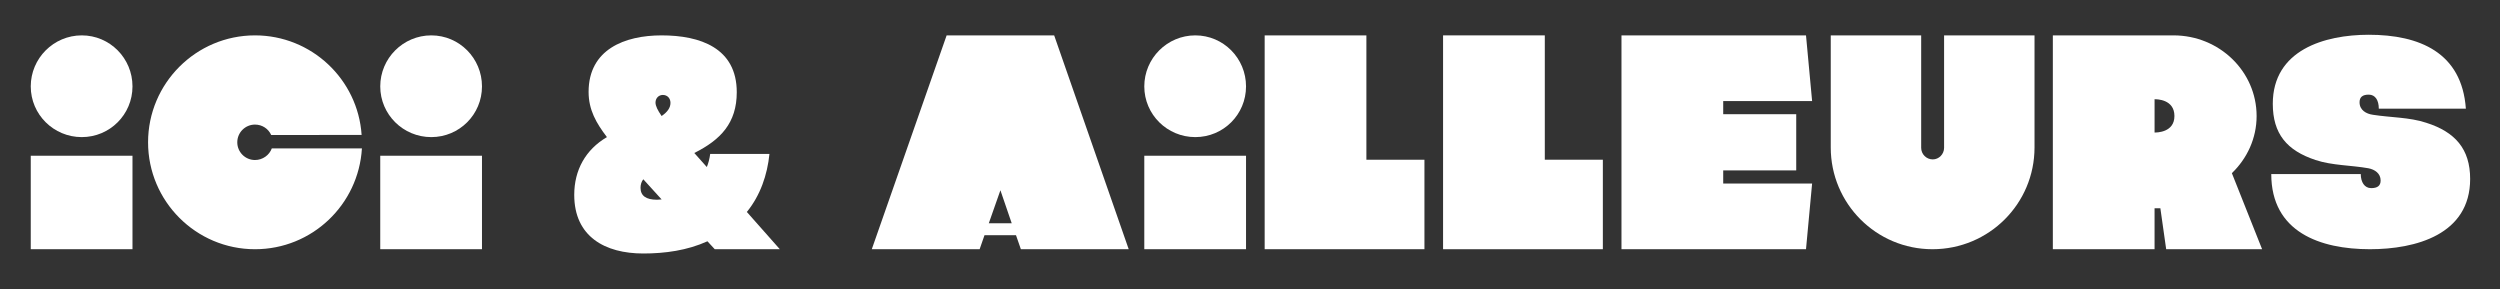 <?xml version="1.0" encoding="UTF-8"?>
<!-- Generator: Adobe Illustrator 27.0.0, SVG Export Plug-In . SVG Version: 6.00 Build 0)  -->
<svg xmlns="http://www.w3.org/2000/svg" xmlns:xlink="http://www.w3.org/1999/xlink" version="1.1" id="Layer_1" x="0px" y="0px" width="545px" height="63px" viewBox="0 0 545 63" xml:space="preserve">
<rect x="0" y="0" width="545" height="63" fill="#333333" stroke="none"/>
<g>
	<path fill="#FFFFFF" d="M17.827,29.889c-6.127,0-11.122-4.928-11.122-11.056S11.699,7.712,17.827,7.712s11.056,4.993,11.056,11.121   S23.954,29.889,17.827,29.889z M28.882,54.331H6.704v-20.38h22.178V54.331z"></path>
	<path fill="#FFFFFF" d="M78.898,32.353c-0.732,12.254-10.855,21.978-23.309,21.978c-12.854,0-23.31-10.456-23.31-23.31   S42.735,7.712,55.589,7.712c12.32,0,22.444,9.59,23.243,21.711H59.118c-0.599-1.332-1.931-2.264-3.529-2.264   c-2.131,0-3.862,1.731-3.862,3.862c0,2.132,1.731,3.863,3.862,3.863c1.665,0,3.13-1.065,3.663-2.531H78.898z"></path>
	<path fill="#FFFFFF" d="M94.017,29.889c-6.127,0-11.122-4.928-11.122-11.056S87.889,7.712,94.017,7.712   c6.127,0,11.056,4.993,11.056,11.121S100.144,29.889,94.017,29.889z M105.072,54.331H82.894v-20.38h22.178V54.331z"></path>
	<path fill="#FFFFFF" d="M125.184,42.475c0-5.394,2.464-9.855,7.126-12.587c-2.331-3.064-3.996-5.927-3.996-9.857   c0-9.256,7.858-12.319,15.917-12.319c8.391,0,16.383,2.73,16.383,12.386c0,6.727-3.529,10.39-9.258,13.253l2.731,3.064   c0.333-0.798,0.599-1.798,0.733-2.863h12.921c-0.467,4.596-1.998,9.057-4.928,12.653l7.192,8.126H155.82l-1.599-1.731   c-4.396,1.998-9.258,2.663-13.986,2.663C131.911,55.262,125.184,51.599,125.184,42.475z M143.233,43.542l0.999-0.067l-3.996-4.396   c-0.4,0.533-0.599,1.132-0.599,1.865C139.636,42.676,140.835,43.542,143.233,43.542z M144.232,25.294   c1.266-0.867,1.931-1.798,1.931-2.865c0-0.998-0.665-1.731-1.664-1.731c-0.932,0-1.599,0.733-1.599,1.665   C142.9,23.095,143.366,24.029,144.232,25.294z"></path>
	<path fill="#FFFFFF" d="M221.485,51.267h-6.859l-1.066,3.064h-23.51l16.317-46.618h23.443l16.25,46.618h-23.509L221.485,51.267z    M220.553,48.669l-2.464-7.192l-2.53,7.192H220.553z"></path>
	<path fill="#FFFFFF" d="M260.578,29.889c-6.127,0-11.122-4.928-11.122-11.056s4.995-11.121,11.122-11.121   c6.127,0,11.057,4.993,11.057,11.121S266.705,29.889,260.578,29.889z M271.635,54.331h-22.179v-20.38h22.179V54.331z"></path>
	<path fill="#FFFFFF" d="M310.528,34.817v19.513h-34.831V7.712h22.176v27.105H310.528z"></path>
	<path fill="#FFFFFF" d="M349.421,34.817v19.513H314.59V7.712h22.176v27.105H349.421z"></path>
	<path fill="#FFFFFF" d="M395.04,40.013l-1.331,14.318h-40.226V7.712h40.226l1.331,14.318h-19.38v2.863h15.917v12.254H375.66v2.865   H395.04z"></path>
	<path fill="#FFFFFF" d="M443.525,7.712v24.44c0,12.254-9.924,22.178-22.245,22.178c-12.254,0-22.176-9.924-22.176-22.178V7.712   h19.712v24.507c0,1.399,1.132,2.531,2.531,2.531c1.332,0,2.464-1.132,2.464-2.531V7.712H443.525z"></path>
	<path fill="#FFFFFF" d="M472.227,54.331l-1.266-8.924h-1.266v8.924H447.52V7.712h26.307c9.989,0,18.114,7.858,18.114,17.582   c0,4.862-2.065,9.256-5.394,12.453l6.593,16.583H472.227z M469.696,28.89c0.468,0,4.329,0,4.329-3.596   c0-3.663-3.862-3.663-4.329-3.663V28.89z"></path>
	<path fill="#FFFFFF" d="M495.136,37.947h19.513c0,1.731,0.798,3.064,2.264,3.064c1.399,0,2.065-0.533,2.065-1.665   c0-1.533-1.266-2.397-2.665-2.665c-3.73-0.666-7.925-0.599-11.521-1.798c-6.261-2.065-9.324-5.728-9.324-12.254   c0-11.722,11.256-15.051,20.913-15.051c11.056,0,20.311,3.862,21.178,16.116h-18.981c0-1.798-0.733-3.064-2.197-3.064   c-1.332,0-1.998,0.533-1.998,1.666c0,1.731,1.466,2.529,2.93,2.73c3.797,0.599,7.992,0.533,11.588,1.731   c6.328,1.998,9.591,5.728,9.591,12.254c0,12.121-11.855,15.318-21.846,15.318C505.791,54.331,495.136,50.601,495.136,37.947z"></path>
</g>
</svg>
